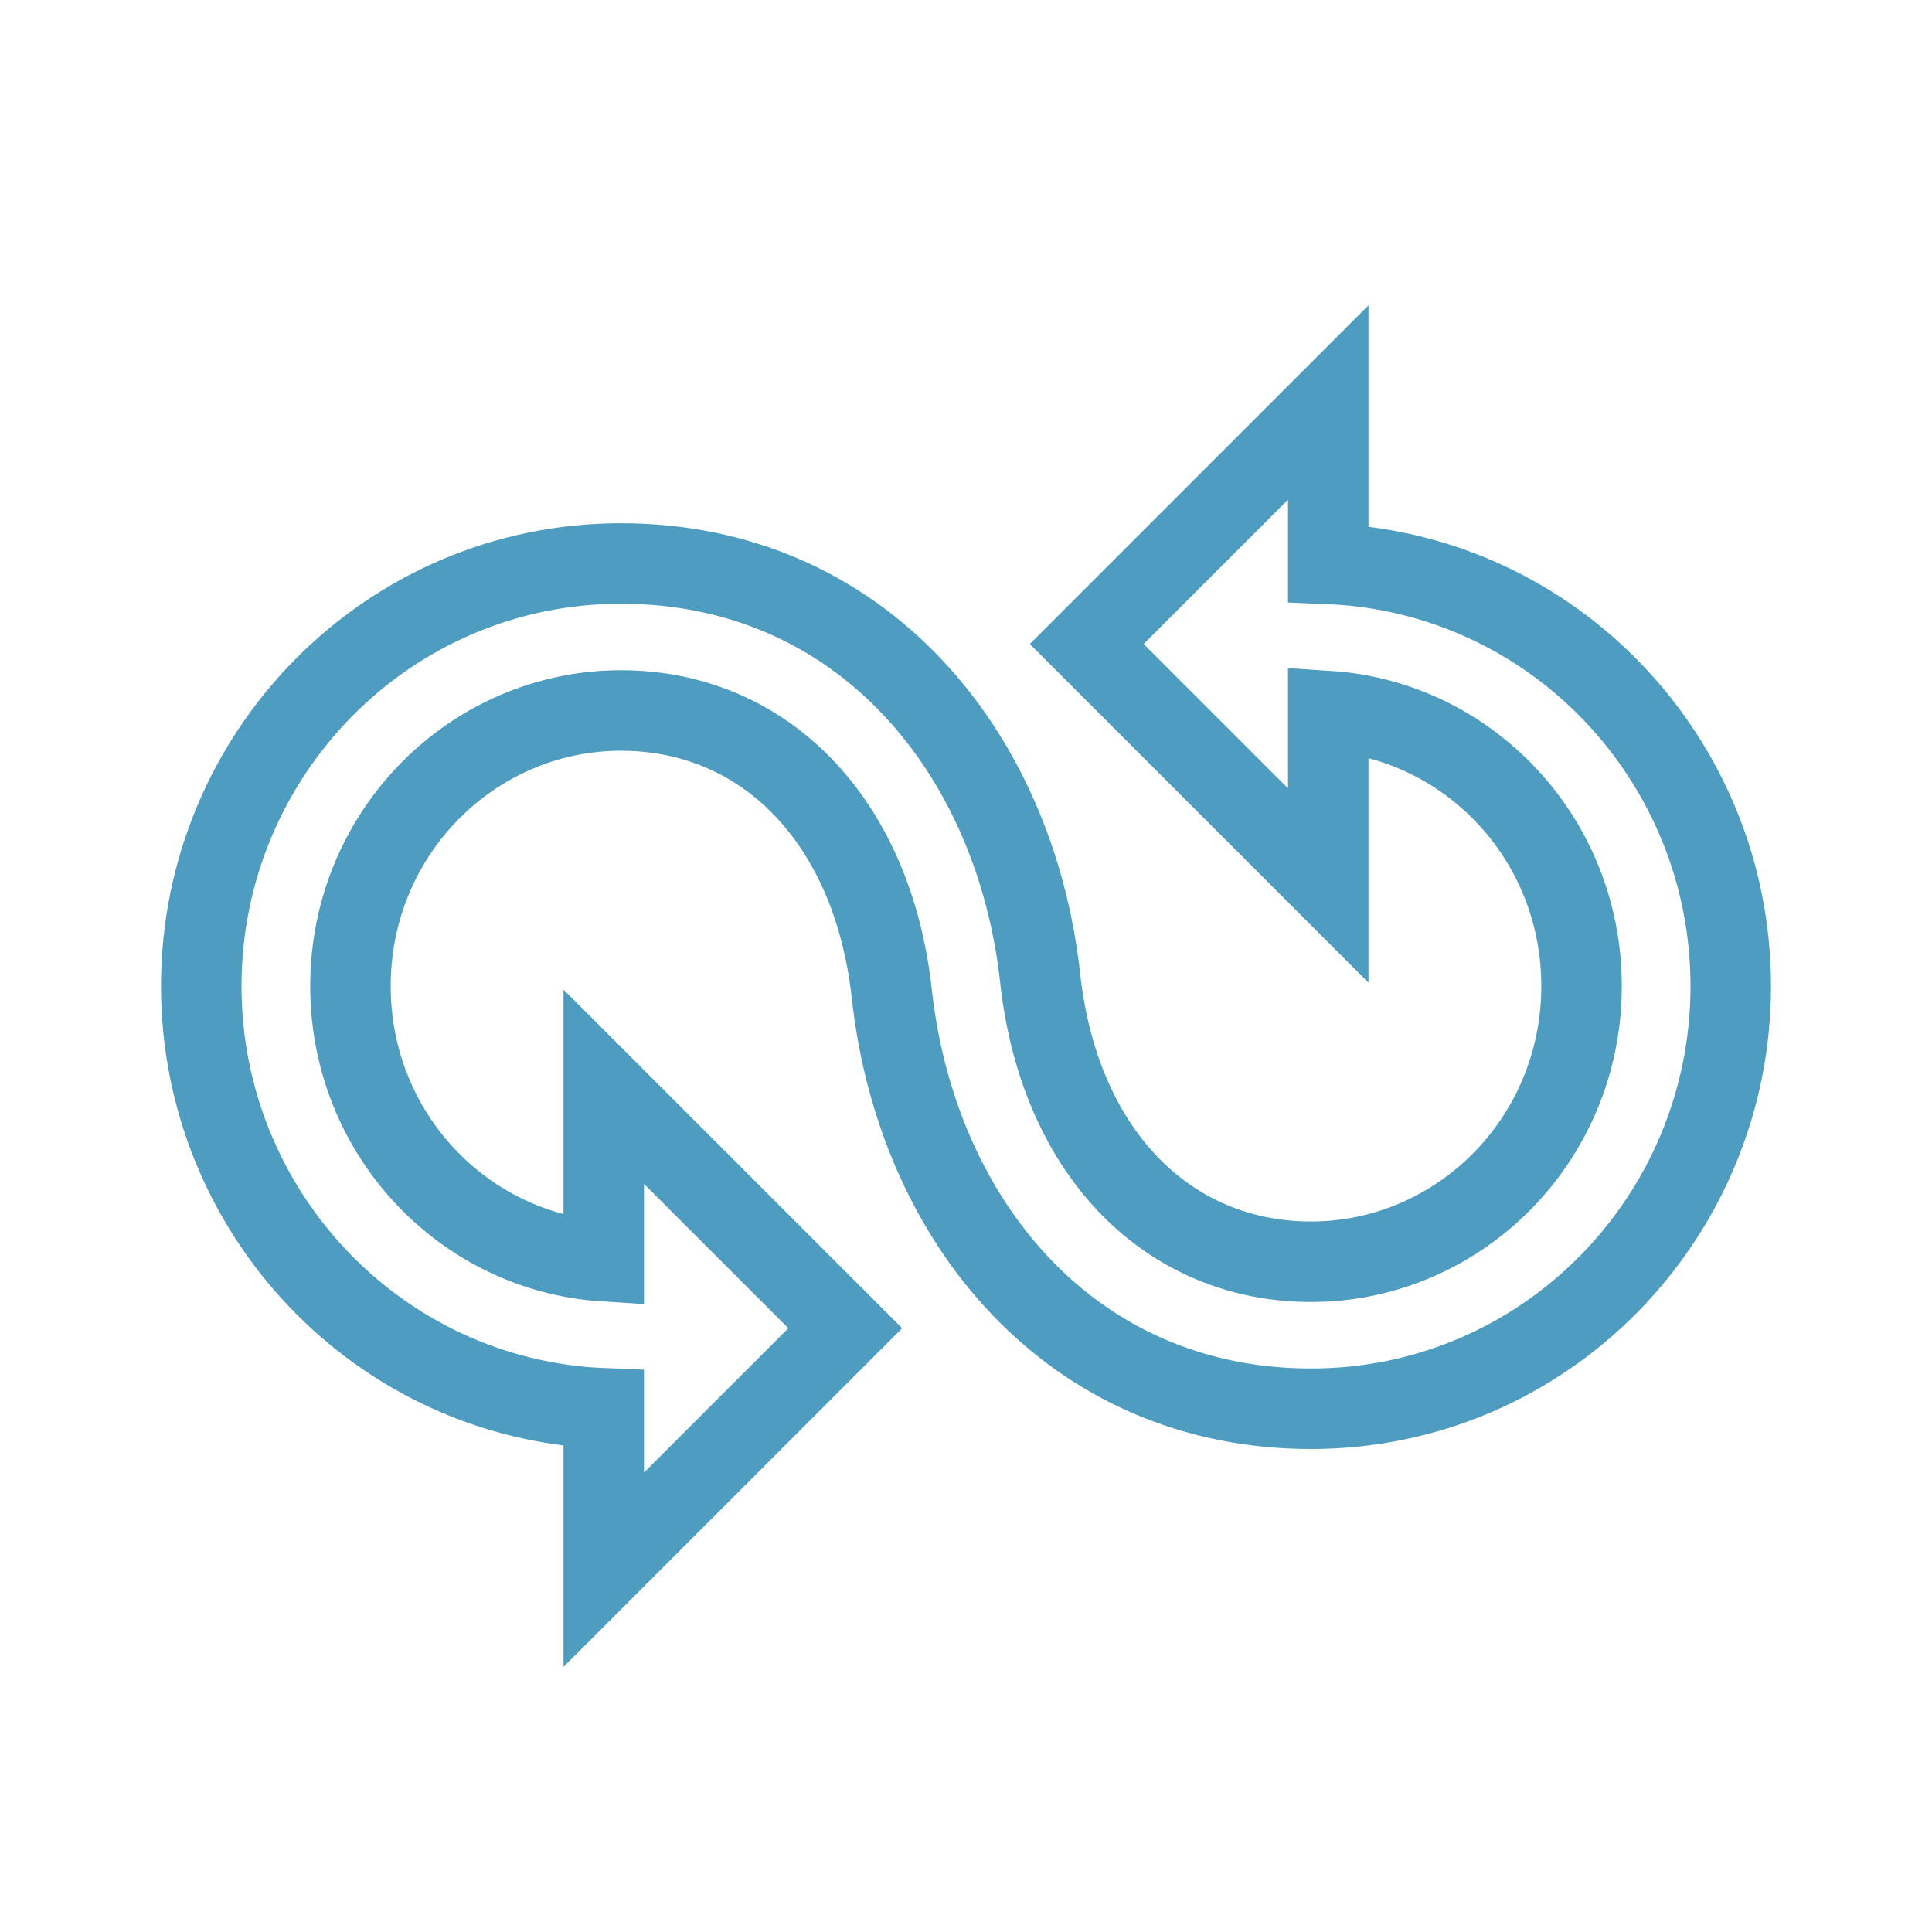 <svg width="48" height="48" viewBox="0 0 48 48" fill="none" xmlns="http://www.w3.org/2000/svg">
<path d="M27 16L33 10V14.009C38.603 14.235 43 18.889 43 24.5C43 30.253 38.378 35 32.573 35C26.635 35 22.782 30.363 22.157 24.697C21.676 20.334 18.958 17.652 15.427 17.652C11.762 17.652 8.707 20.672 8.707 24.5C8.707 28.178 11.528 31.11 15 31.334V27L21 33L15 39V34.991C9.397 34.766 5 30.111 5 24.5C5 18.747 9.622 14 15.427 14C21.365 14 25.218 18.637 25.843 24.303C26.324 28.666 29.042 31.348 32.573 31.348C36.238 31.348 39.293 28.328 39.293 24.5C39.293 20.822 36.472 17.89 33 17.666L33 22L27 16Z" stroke="#4E9DC0" stroke-width="2" stroke-linecap="round"/>
</svg>
